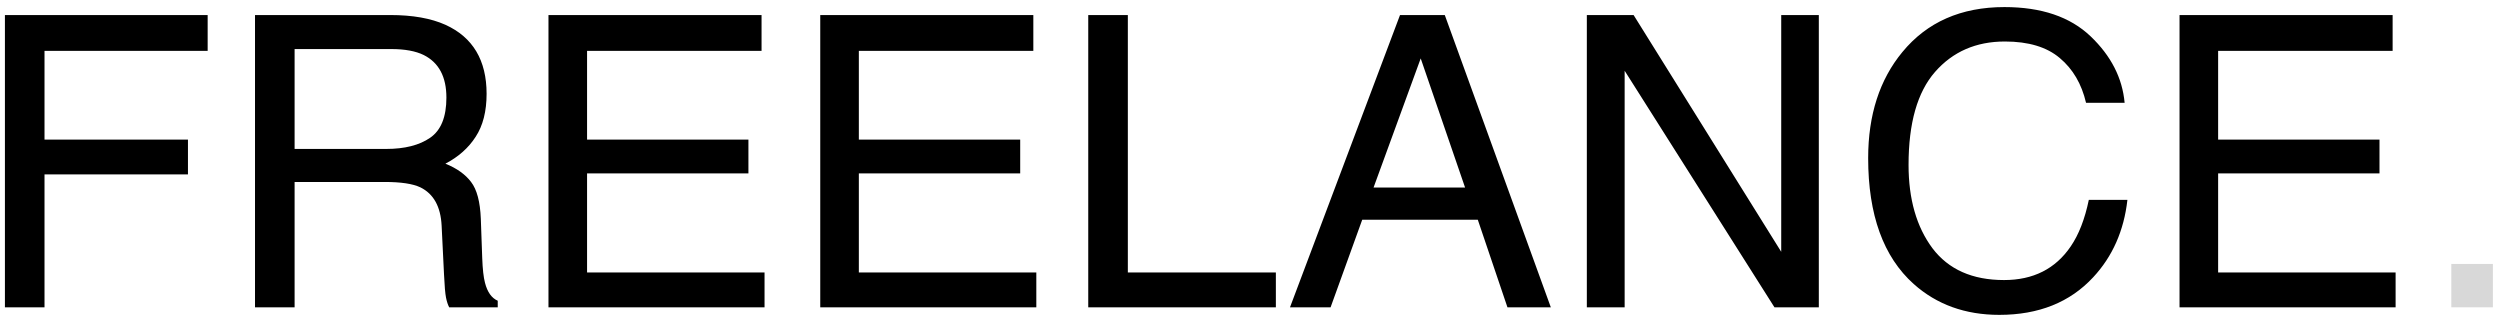 <?xml version="1.0" encoding="UTF-8"?> <svg xmlns="http://www.w3.org/2000/svg" width="301" height="38" viewBox="0 0 301 38" fill="none"> <path d="M0.592 1.811H25.002V6.122H5.359V16.806H22.63V20.998H5.359V37H0.592V1.811ZM46.489 17.932C48.725 17.932 50.489 17.485 51.783 16.591C53.092 15.696 53.747 14.083 53.747 11.752C53.747 9.245 52.837 7.536 51.016 6.625C50.042 6.146 48.74 5.907 47.112 5.907H35.47V17.932H46.489ZM30.703 1.811H46.992C49.675 1.811 51.887 2.202 53.627 2.984C56.933 4.486 58.586 7.256 58.586 11.297C58.586 13.405 58.147 15.129 57.268 16.471C56.406 17.812 55.192 18.89 53.627 19.705C55.001 20.264 56.031 20.998 56.718 21.909C57.42 22.819 57.811 24.296 57.891 26.34L58.059 31.059C58.107 32.401 58.219 33.399 58.394 34.054C58.682 35.172 59.193 35.89 59.927 36.209V37H54.082C53.923 36.697 53.795 36.305 53.699 35.826C53.603 35.347 53.523 34.421 53.46 33.047L53.172 27.179C53.06 24.879 52.206 23.338 50.609 22.555C49.699 22.124 48.269 21.909 46.321 21.909H35.47V37H30.703V1.811ZM66.036 1.811H91.691V6.122H70.683V16.806H90.11V20.878H70.683V32.808H92.051V37H66.036V1.811ZM98.758 1.811H124.413V6.122H103.405V16.806H122.832V20.878H103.405V32.808H124.773V37H98.758V1.811ZM131.025 1.811H135.792V32.808H153.614V37H131.025V1.811ZM176.395 22.579L171.053 7.033L165.376 22.579H176.395ZM168.562 1.811H173.952L186.719 37H181.497L177.928 26.46H164.01L160.202 37H155.315L168.562 1.811ZM191.055 1.811H196.685L214.459 30.317V1.811H218.986V37H213.645L195.607 8.518V37H191.055V1.811ZM241.336 0.852C245.792 0.852 249.249 2.026 251.709 4.374C254.168 6.721 255.533 9.388 255.805 12.375H251.158C250.631 10.107 249.577 8.31 247.996 6.985C246.43 5.659 244.227 4.997 241.384 4.997C237.919 4.997 235.116 6.218 232.976 8.662C230.852 11.089 229.79 14.818 229.79 19.849C229.79 23.969 230.748 27.314 232.665 29.886C234.597 32.441 237.471 33.718 241.288 33.718C244.802 33.718 247.477 32.369 249.313 29.67C250.287 28.249 251.014 26.38 251.493 24.064H256.14C255.725 27.77 254.352 30.876 252.02 33.383C249.225 36.401 245.456 37.91 240.713 37.91C236.625 37.91 233.192 36.673 230.413 34.197C226.756 30.924 224.927 25.869 224.927 19.034C224.927 13.844 226.301 9.588 229.047 6.266C232.018 2.657 236.114 0.852 241.336 0.852ZM262.416 1.811H288.072V6.122H267.063V16.806H286.491V20.878H267.063V32.808H288.431V37H262.416V1.811Z" fill="black"></path> <path d="M295.138 31.778H300.145V37H295.138V31.778Z" fill="#D8D8D8"></path> </svg> 